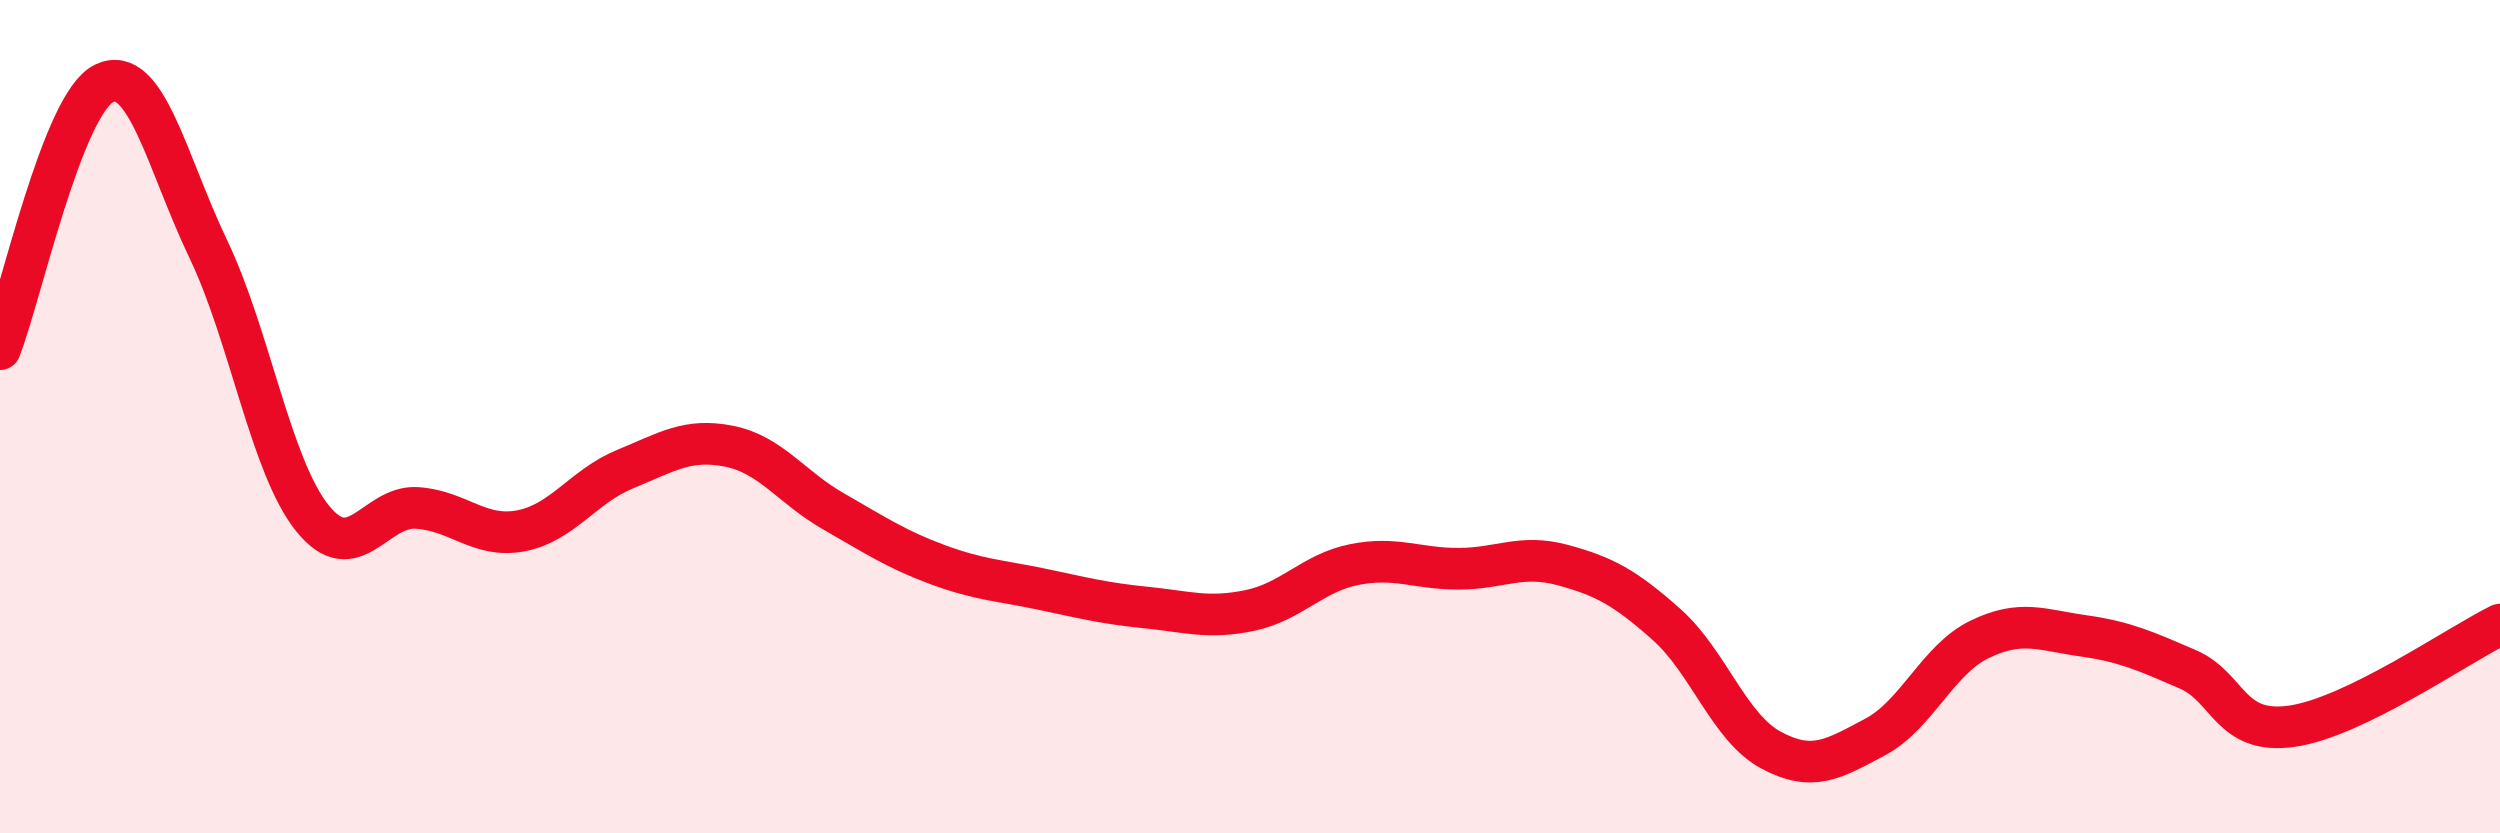 
    <svg width="60" height="20" viewBox="0 0 60 20" xmlns="http://www.w3.org/2000/svg">
      <path
        d="M 0,8.38 C 0.5,7.1 1.5,2.48 2.5,2 C 3.5,1.52 4,3.89 5,5.98 C 6,8.07 6.5,11.2 7.5,12.44 C 8.5,13.68 9,12.13 10,12.19 C 11,12.25 11.5,12.93 12.5,12.74 C 13.5,12.55 14,11.67 15,11.26 C 16,10.85 16.5,10.51 17.5,10.71 C 18.5,10.91 19,11.7 20,12.27 C 21,12.84 21.5,13.18 22.5,13.55 C 23.5,13.92 24,13.93 25,14.14 C 26,14.35 26.5,14.48 27.5,14.58 C 28.5,14.68 29,14.86 30,14.65 C 31,14.44 31.5,13.75 32.5,13.55 C 33.5,13.35 34,13.65 35,13.65 C 36,13.65 36.5,13.29 37.5,13.56 C 38.5,13.83 39,14.1 40,14.99 C 41,15.88 41.5,17.46 42.5,18 C 43.5,18.54 44,18.22 45,17.69 C 46,17.16 46.5,15.84 47.5,15.35 C 48.5,14.86 49,15.12 50,15.26 C 51,15.4 51.5,15.63 52.5,16.06 C 53.5,16.49 53.5,17.64 55,17.43 C 56.5,17.22 59,15.48 60,14.99L60 20L0 20Z"
        fill="#EB0A25"
        opacity="0.1"
        stroke-linecap="round"
        stroke-linejoin="round"
      />
      <path
        d="M 0,8.38 C 0.5,7.1 1.5,2.48 2.5,2 C 3.5,1.52 4,3.89 5,5.98 C 6,8.07 6.5,11.2 7.5,12.44 C 8.5,13.68 9,12.13 10,12.19 C 11,12.25 11.5,12.93 12.5,12.74 C 13.5,12.55 14,11.67 15,11.26 C 16,10.85 16.5,10.51 17.5,10.71 C 18.5,10.91 19,11.7 20,12.27 C 21,12.84 21.5,13.18 22.5,13.55 C 23.5,13.92 24,13.93 25,14.14 C 26,14.35 26.5,14.48 27.5,14.58 C 28.5,14.68 29,14.86 30,14.65 C 31,14.44 31.5,13.75 32.5,13.55 C 33.5,13.35 34,13.65 35,13.65 C 36,13.65 36.5,13.29 37.5,13.56 C 38.5,13.83 39,14.1 40,14.99 C 41,15.88 41.5,17.46 42.5,18 C 43.5,18.54 44,18.22 45,17.69 C 46,17.16 46.5,15.84 47.5,15.35 C 48.5,14.86 49,15.12 50,15.26 C 51,15.4 51.5,15.63 52.5,16.06 C 53.5,16.49 53.5,17.64 55,17.43 C 56.5,17.22 59,15.48 60,14.99"
        stroke="#EB0A25"
        stroke-width="1"
        fill="none"
        stroke-linecap="round"
        stroke-linejoin="round"
      />
    </svg>
  